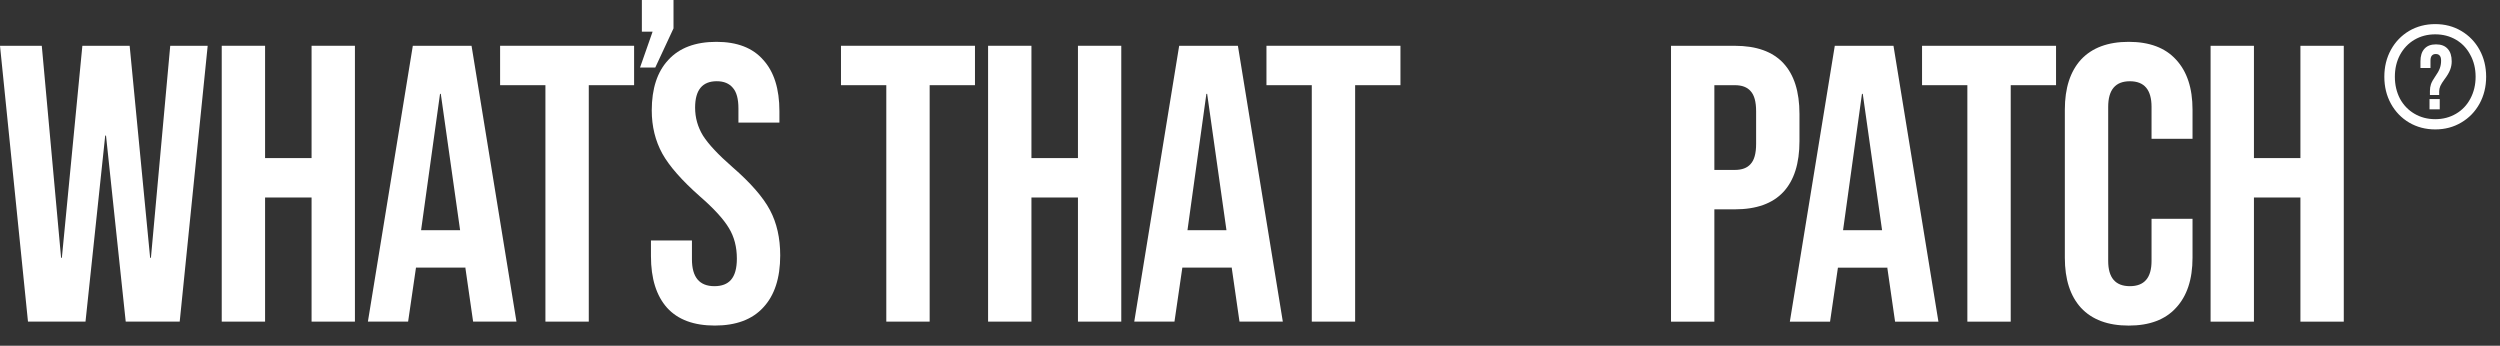 <svg xmlns="http://www.w3.org/2000/svg" fill="none" viewBox="0 0 94 13" height="13" width="94">
<rect x="0" y="0" width="94" height="13" fill="#333333" stroke="none"/>
<path fill="white" d="M0 1.721H1.571L2.297 9.693H2.326L3.097 1.721H4.875L5.645 9.693H5.675L6.401 1.721H7.809L6.757 12.093H4.727L3.986 5.099H3.956L3.215 12.093H1.052L0 1.721Z"></path>
<path fill="white" d="M8.337 1.721H9.967V5.944H11.715V1.721H13.345V12.093H11.715V7.426H9.967V12.093H8.337V1.721Z"></path>
<path fill="white" d="M15.522 1.721H17.73L19.419 12.093H17.789L17.493 10.034V10.063H15.641L15.345 12.093H13.833L15.522 1.721ZM17.3 8.655L16.574 3.529H16.545L15.833 8.655H17.3Z"></path>
<path fill="white" d="M20.508 3.203H18.804V1.721H23.842V3.203H22.138V12.093H20.508V3.203Z"></path>
<path fill="white" d="M26.876 12.241C26.086 12.241 25.488 12.019 25.084 11.575C24.678 11.12 24.476 10.473 24.476 9.633V9.041H26.017V9.752C26.017 10.424 26.299 10.76 26.862 10.76C27.138 10.76 27.346 10.681 27.484 10.523C27.632 10.354 27.706 10.088 27.706 9.722C27.706 9.288 27.607 8.907 27.41 8.581C27.212 8.246 26.847 7.845 26.313 7.381C25.642 6.788 25.172 6.255 24.906 5.781C24.639 5.297 24.506 4.754 24.506 4.151C24.506 3.331 24.713 2.699 25.128 2.254C25.543 1.8 26.145 1.573 26.936 1.573C27.716 1.573 28.304 1.8 28.699 2.254C29.104 2.699 29.306 3.341 29.306 4.181V4.61H27.765V4.077C27.765 3.721 27.696 3.464 27.558 3.306C27.42 3.138 27.217 3.054 26.951 3.054C26.407 3.054 26.136 3.385 26.136 4.047C26.136 4.423 26.234 4.773 26.432 5.099C26.639 5.425 27.01 5.82 27.543 6.285C28.225 6.877 28.694 7.416 28.951 7.9C29.208 8.384 29.336 8.952 29.336 9.604C29.336 10.453 29.124 11.105 28.699 11.56C28.284 12.014 27.677 12.241 26.876 12.241Z"></path>
<path fill="white" d="M33.325 3.203H31.621V1.721H36.659V3.203H34.955V12.093H33.325V3.203Z"></path>
<path fill="white" d="M37.152 1.721H38.782V5.944H40.531V1.721H42.16V12.093H40.531V7.426H38.782V12.093H37.152V1.721Z"></path>
<path fill="white" d="M44.337 1.721H46.545L48.234 12.093H46.605L46.308 10.034V10.063H44.456L44.16 12.093H42.648L44.337 1.721ZM46.115 8.655L45.389 3.529H45.36L44.649 8.655H46.115Z"></path>
<path fill="white" d="M49.323 3.203H47.619V1.721H52.657V3.203H50.953V12.093H49.323V3.203Z"></path>
<path fill="white" d="M62.83 1.722H65.23C66.04 1.722 66.648 1.939 67.053 2.373C67.458 2.808 67.66 3.445 67.66 4.285V5.307C67.66 6.147 67.458 6.784 67.053 7.219C66.648 7.653 66.04 7.871 65.23 7.871H64.46V12.094H62.83V1.722ZM65.23 6.389C65.497 6.389 65.694 6.315 65.823 6.167C65.961 6.019 66.03 5.767 66.03 5.411V4.181C66.03 3.826 65.961 3.574 65.823 3.426C65.694 3.277 65.497 3.203 65.23 3.203H64.46V6.389H65.23Z"></path>
<path fill="white" d="M68.988 1.722H71.195L72.885 12.094H71.255L70.958 10.034V10.064H69.106L68.81 12.094H67.298L68.988 1.722ZM70.766 8.656L70.04 3.529H70.01L69.299 8.656H70.766Z"></path>
<path fill="white" d="M73.973 3.203H72.269V1.722H77.307V3.203H75.603V12.094H73.973V3.203Z"></path>
<path fill="white" d="M80.039 12.242C79.258 12.242 78.661 12.02 78.246 11.575C77.841 11.131 77.638 10.503 77.638 9.693V4.122C77.638 3.312 77.841 2.685 78.246 2.24C78.661 1.796 79.258 1.573 80.039 1.573C80.819 1.573 81.412 1.796 81.817 2.24C82.232 2.685 82.439 3.312 82.439 4.122V5.218H80.898V4.018C80.898 3.376 80.627 3.055 80.083 3.055C79.54 3.055 79.268 3.376 79.268 4.018V9.812C79.268 10.444 79.54 10.76 80.083 10.76C80.627 10.76 80.898 10.444 80.898 9.812V8.226H82.439V9.693C82.439 10.503 82.232 11.131 81.817 11.575C81.412 12.02 80.819 12.242 80.039 12.242Z"></path>
<path fill="white" d="M83.118 1.722H84.748V5.944H86.496V1.722H88.126V12.094H86.496V7.426H84.748V12.094H83.118V1.722Z"></path>
<path fill="white" d="M24.538 1.19H24.134V0H25.324V1.067L24.639 2.538H24.066L24.538 1.19Z"></path>
<path fill="white" d="M91.565 4.866C91.202 4.866 90.874 4.78 90.58 4.607C90.291 4.435 90.063 4.198 89.898 3.898C89.733 3.597 89.651 3.26 89.651 2.886C89.651 2.512 89.733 2.174 89.898 1.874C90.063 1.573 90.291 1.337 90.58 1.164C90.874 0.992 91.202 0.906 91.565 0.906C91.928 0.906 92.254 0.992 92.544 1.164C92.837 1.337 93.066 1.573 93.231 1.874C93.396 2.174 93.479 2.512 93.479 2.886C93.479 3.26 93.396 3.597 93.231 3.898C93.066 4.198 92.837 4.435 92.544 4.607C92.254 4.78 91.928 4.866 91.565 4.866ZM91.565 4.481C91.855 4.481 92.115 4.413 92.346 4.277C92.577 4.142 92.757 3.953 92.885 3.711C93.017 3.465 93.083 3.19 93.083 2.886C93.083 2.581 93.017 2.308 92.885 2.066C92.757 1.821 92.577 1.63 92.346 1.494C92.115 1.359 91.855 1.291 91.565 1.291C91.275 1.291 91.015 1.359 90.784 1.494C90.553 1.63 90.371 1.821 90.239 2.066C90.111 2.308 90.047 2.581 90.047 2.886C90.047 3.19 90.111 3.465 90.239 3.711C90.371 3.953 90.553 4.142 90.784 4.277C91.015 4.413 91.275 4.481 91.565 4.481Z"></path>
<path fill="white" d="M91.365 3.42C91.365 3.331 91.378 3.246 91.404 3.166C91.433 3.084 91.485 2.99 91.56 2.883C91.647 2.76 91.707 2.654 91.738 2.564C91.77 2.475 91.785 2.38 91.785 2.281C91.785 2.194 91.768 2.131 91.734 2.093C91.701 2.051 91.651 2.031 91.586 2.031C91.52 2.031 91.471 2.051 91.437 2.093C91.403 2.131 91.386 2.194 91.386 2.281V2.557H91.009V2.307C91.009 2.101 91.058 1.944 91.158 1.835C91.257 1.724 91.402 1.668 91.593 1.668C91.787 1.668 91.933 1.724 92.032 1.835C92.134 1.944 92.184 2.101 92.184 2.307C92.184 2.418 92.164 2.525 92.123 2.629C92.084 2.731 92.016 2.846 91.919 2.974C91.842 3.078 91.788 3.165 91.756 3.235C91.727 3.303 91.713 3.37 91.713 3.435V3.573H91.365V3.42ZM91.35 3.726H91.734V4.111H91.35V3.726Z"></path>
</svg>
